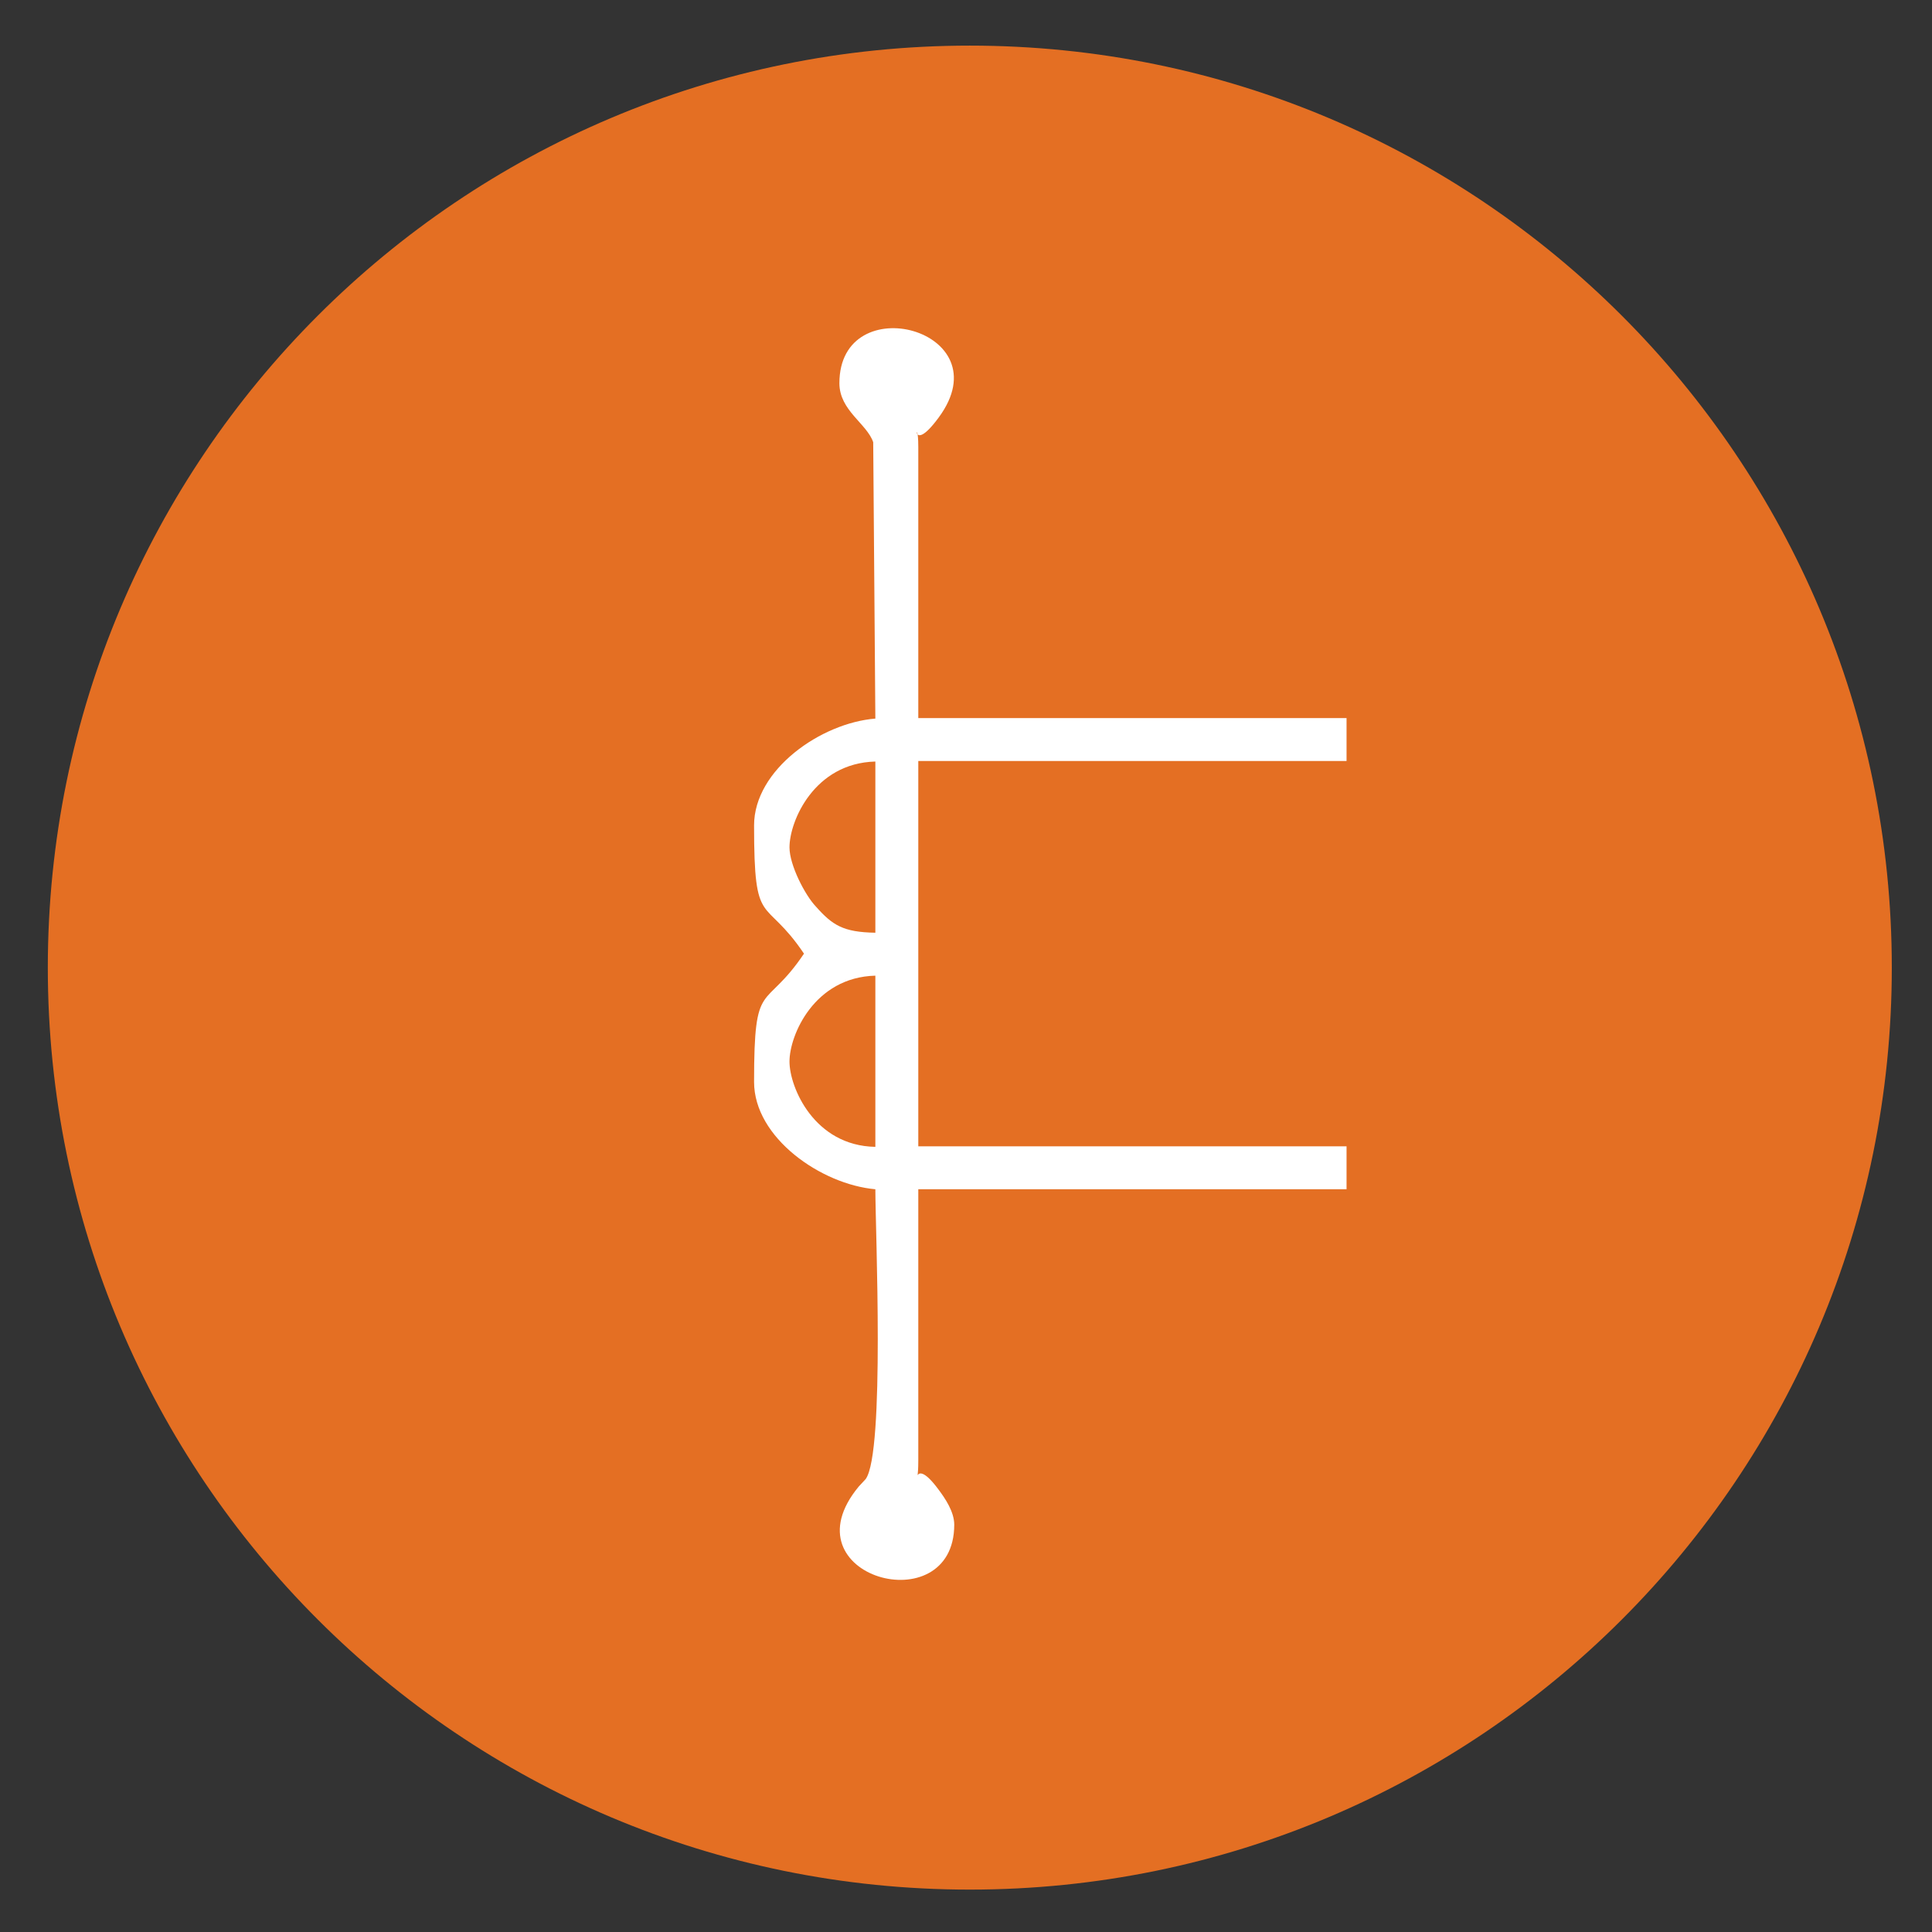 <svg width="36" height="36" viewBox="0 0 36 36" fill="none" xmlns="http://www.w3.org/2000/svg">
<rect x="0" y="0" width="36" height="36" fill="#333333" stroke="none"/>
<path fill-rule="evenodd" clip-rule="evenodd" d="M18.071 0.85C27.561 0.85 35.251 8.54 35.251 18.03C35.251 27.52 27.561 35.21 18.071 35.21C8.581 35.21 0.891 27.52 0.891 18.03C0.891 8.54 8.581 0.85 18.071 0.85Z" fill="#E46F23"/>
<path fill-rule="evenodd" clip-rule="evenodd" d="M15.641 7.14C15.641 7.65 16.151 7.89 16.271 8.24L16.311 13.39C15.301 13.47 14.051 14.34 14.051 15.38C14.051 17.34 14.241 16.67 14.981 17.77C14.241 18.87 14.051 18.2 14.051 20.16C14.051 21.2 15.301 22.07 16.311 22.16C16.311 22.91 16.491 27.06 16.131 27.56L16.001 27.7C14.611 29.38 17.781 30.25 17.781 28.41C17.781 28.17 17.611 27.92 17.491 27.76C16.991 27.08 17.111 27.85 17.111 27.21V22.16H25.091V21.36H17.111V14.18H25.091V13.38H17.111V8.33C17.111 7.65 16.931 8.54 17.491 7.78C18.701 6.14 15.641 5.34 15.641 7.14ZM14.711 15.79C14.711 15.3 15.171 14.22 16.311 14.19V17.38C15.711 17.37 15.511 17.24 15.201 16.89C15.001 16.68 14.711 16.12 14.711 15.79ZM14.711 19.78C14.711 19.29 15.171 18.21 16.311 18.18V21.37C15.171 21.35 14.711 20.26 14.711 19.78Z" fill="white"/>
</svg>
